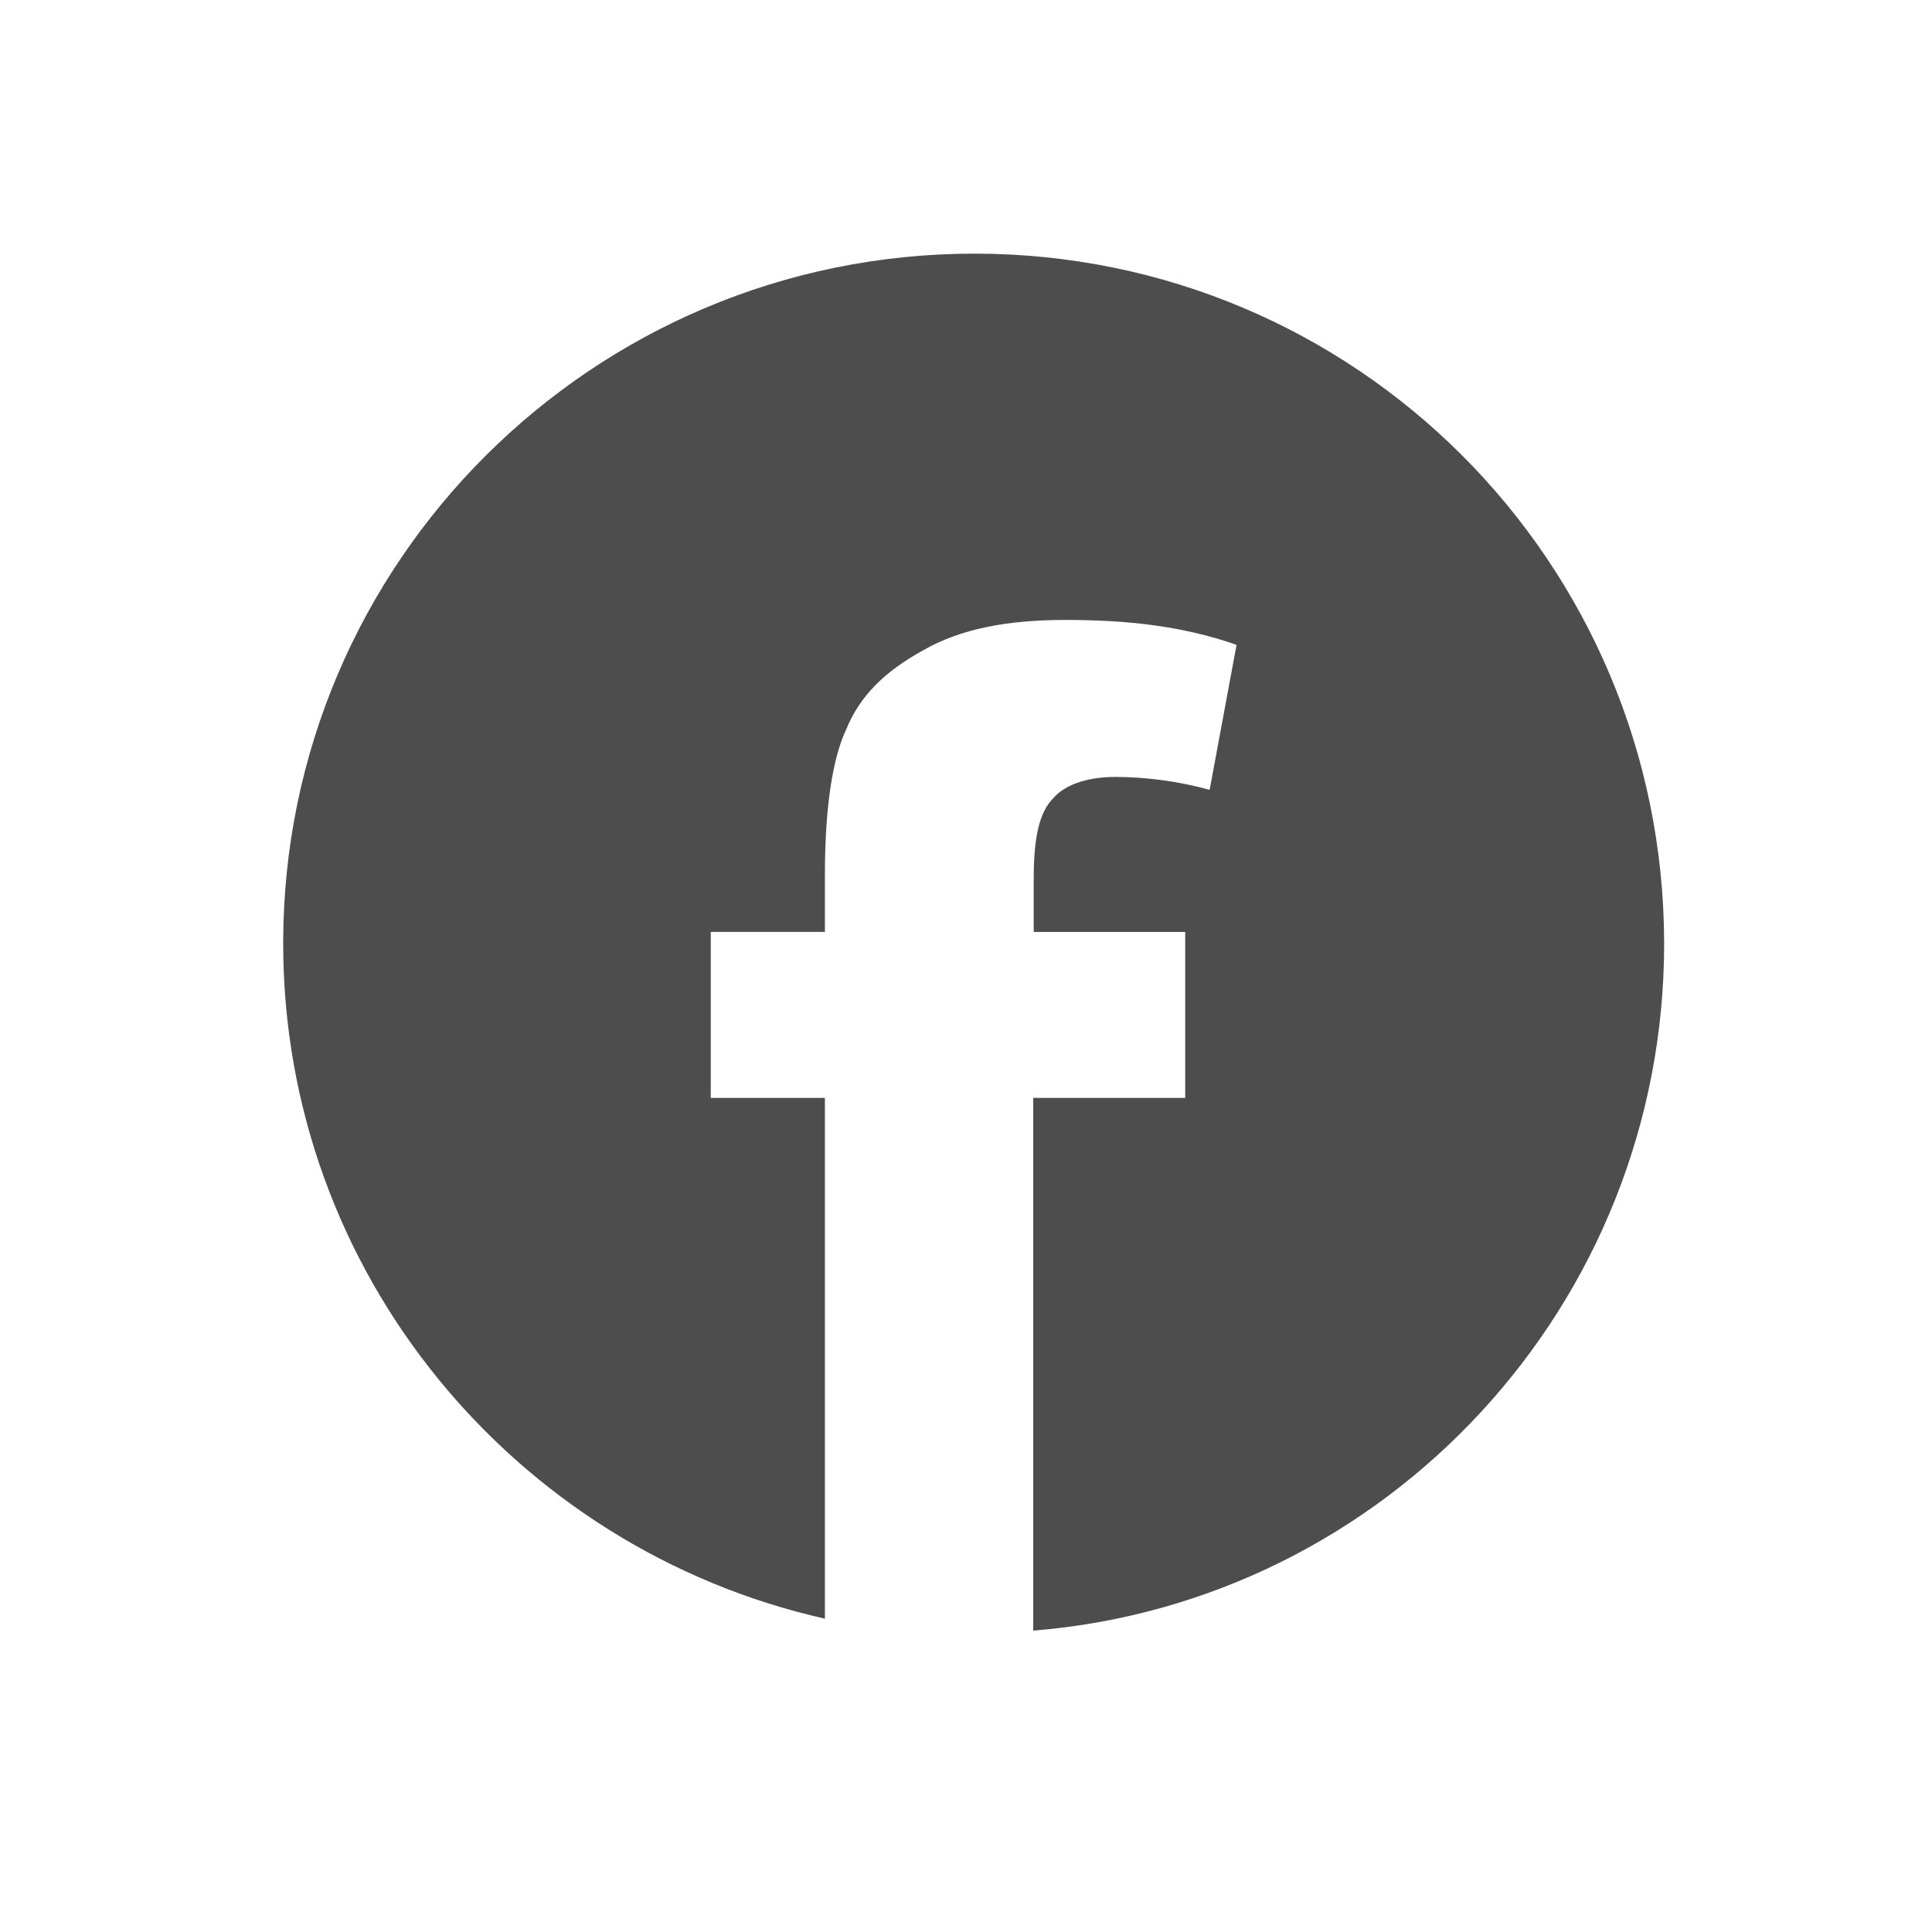 <?xml version="1.0" encoding="UTF-8" standalone="no"?>
<!-- Generator: Adobe Illustrator 22.1.0, SVG Export Plug-In . SVG Version: 6.00 Build 0)  -->

<svg
   xmlns:dc="http://purl.org/dc/elements/1.1/"
   xmlns:cc="http://creativecommons.org/ns#"
   xmlns:rdf="http://www.w3.org/1999/02/22-rdf-syntax-ns#"
   xmlns:svg="http://www.w3.org/2000/svg"
   xmlns="http://www.w3.org/2000/svg"
   xmlns:sodipodi="http://sodipodi.sourceforge.net/DTD/sodipodi-0.dtd"
   xmlns:inkscape="http://www.inkscape.org/namespaces/inkscape"
   version="1.1"
   id="Capa_1"
   x="0px"
   y="0px"
   viewBox="0 0 446 446"
   style="enable-background:new 0 0 446 446;"
   xml:space="preserve"
   inkscape:version="0.91 r13725"
   sodipodi:docname="logofb-pequeño.svg"><defs
     id="defs4192" /><sodipodi:namedview
     pagecolor="#ffffff"
     bordercolor="#666666"
     borderopacity="1"
     objecttolerance="10"
     gridtolerance="10"
     guidetolerance="10"
     inkscape:pageopacity="0"
     inkscape:pageshadow="2"
     inkscape:window-width="1280"
     inkscape:window-height="668"
     id="namedview4190"
     showgrid="false"
     inkscape:zoom="0.52914798"
     inkscape:cx="-28.347458"
     inkscape:cy="223"
     inkscape:window-x="-8"
     inkscape:window-y="-8"
     inkscape:window-maximized="1"
     inkscape:current-layer="Capa_1" /><style
     type="text/css"
     id="style4186">
	.st0{fill:#FFFFFF;}
</style><path
     class="st0"
     d="m 224.942,58.553 c -88.011,0 -159.571,71.214 -159.571,159.226 0,76.046 53.497,139.783 125.057,155.889 l 0,-120.225 -26.346,0 0,-38.311 26.346,0 0,-13.115 c 0,-14.841 1.611,-26.691 4.947,-33.709 3.221,-7.823 8.974,-13.346 17.717,-18.177 8.629,-4.947 19.328,-7.018 32.904,-7.018 13.576,0 26.691,1.266 39.461,5.752 l -6.213,33.479 c -7.363,-2.071 -15.186,-2.991 -21.744,-2.991 -7.018,0 -11.965,2.071 -14.381,4.947 -3.221,3.221 -4.487,9.089 -4.487,18.523 l 0,12.31 34.974,0 0,38.311 -35.089,0 0,122.986 C 319.971,369.871 384.168,301.303 384.168,217.778 384.053,129.652 312.953,58.553 224.942,58.553 Z"
     id="path4188"
     style="fill:#4d4d4d;fill-opacity:1"
     inkscape:connector-curvature="0" /></svg>